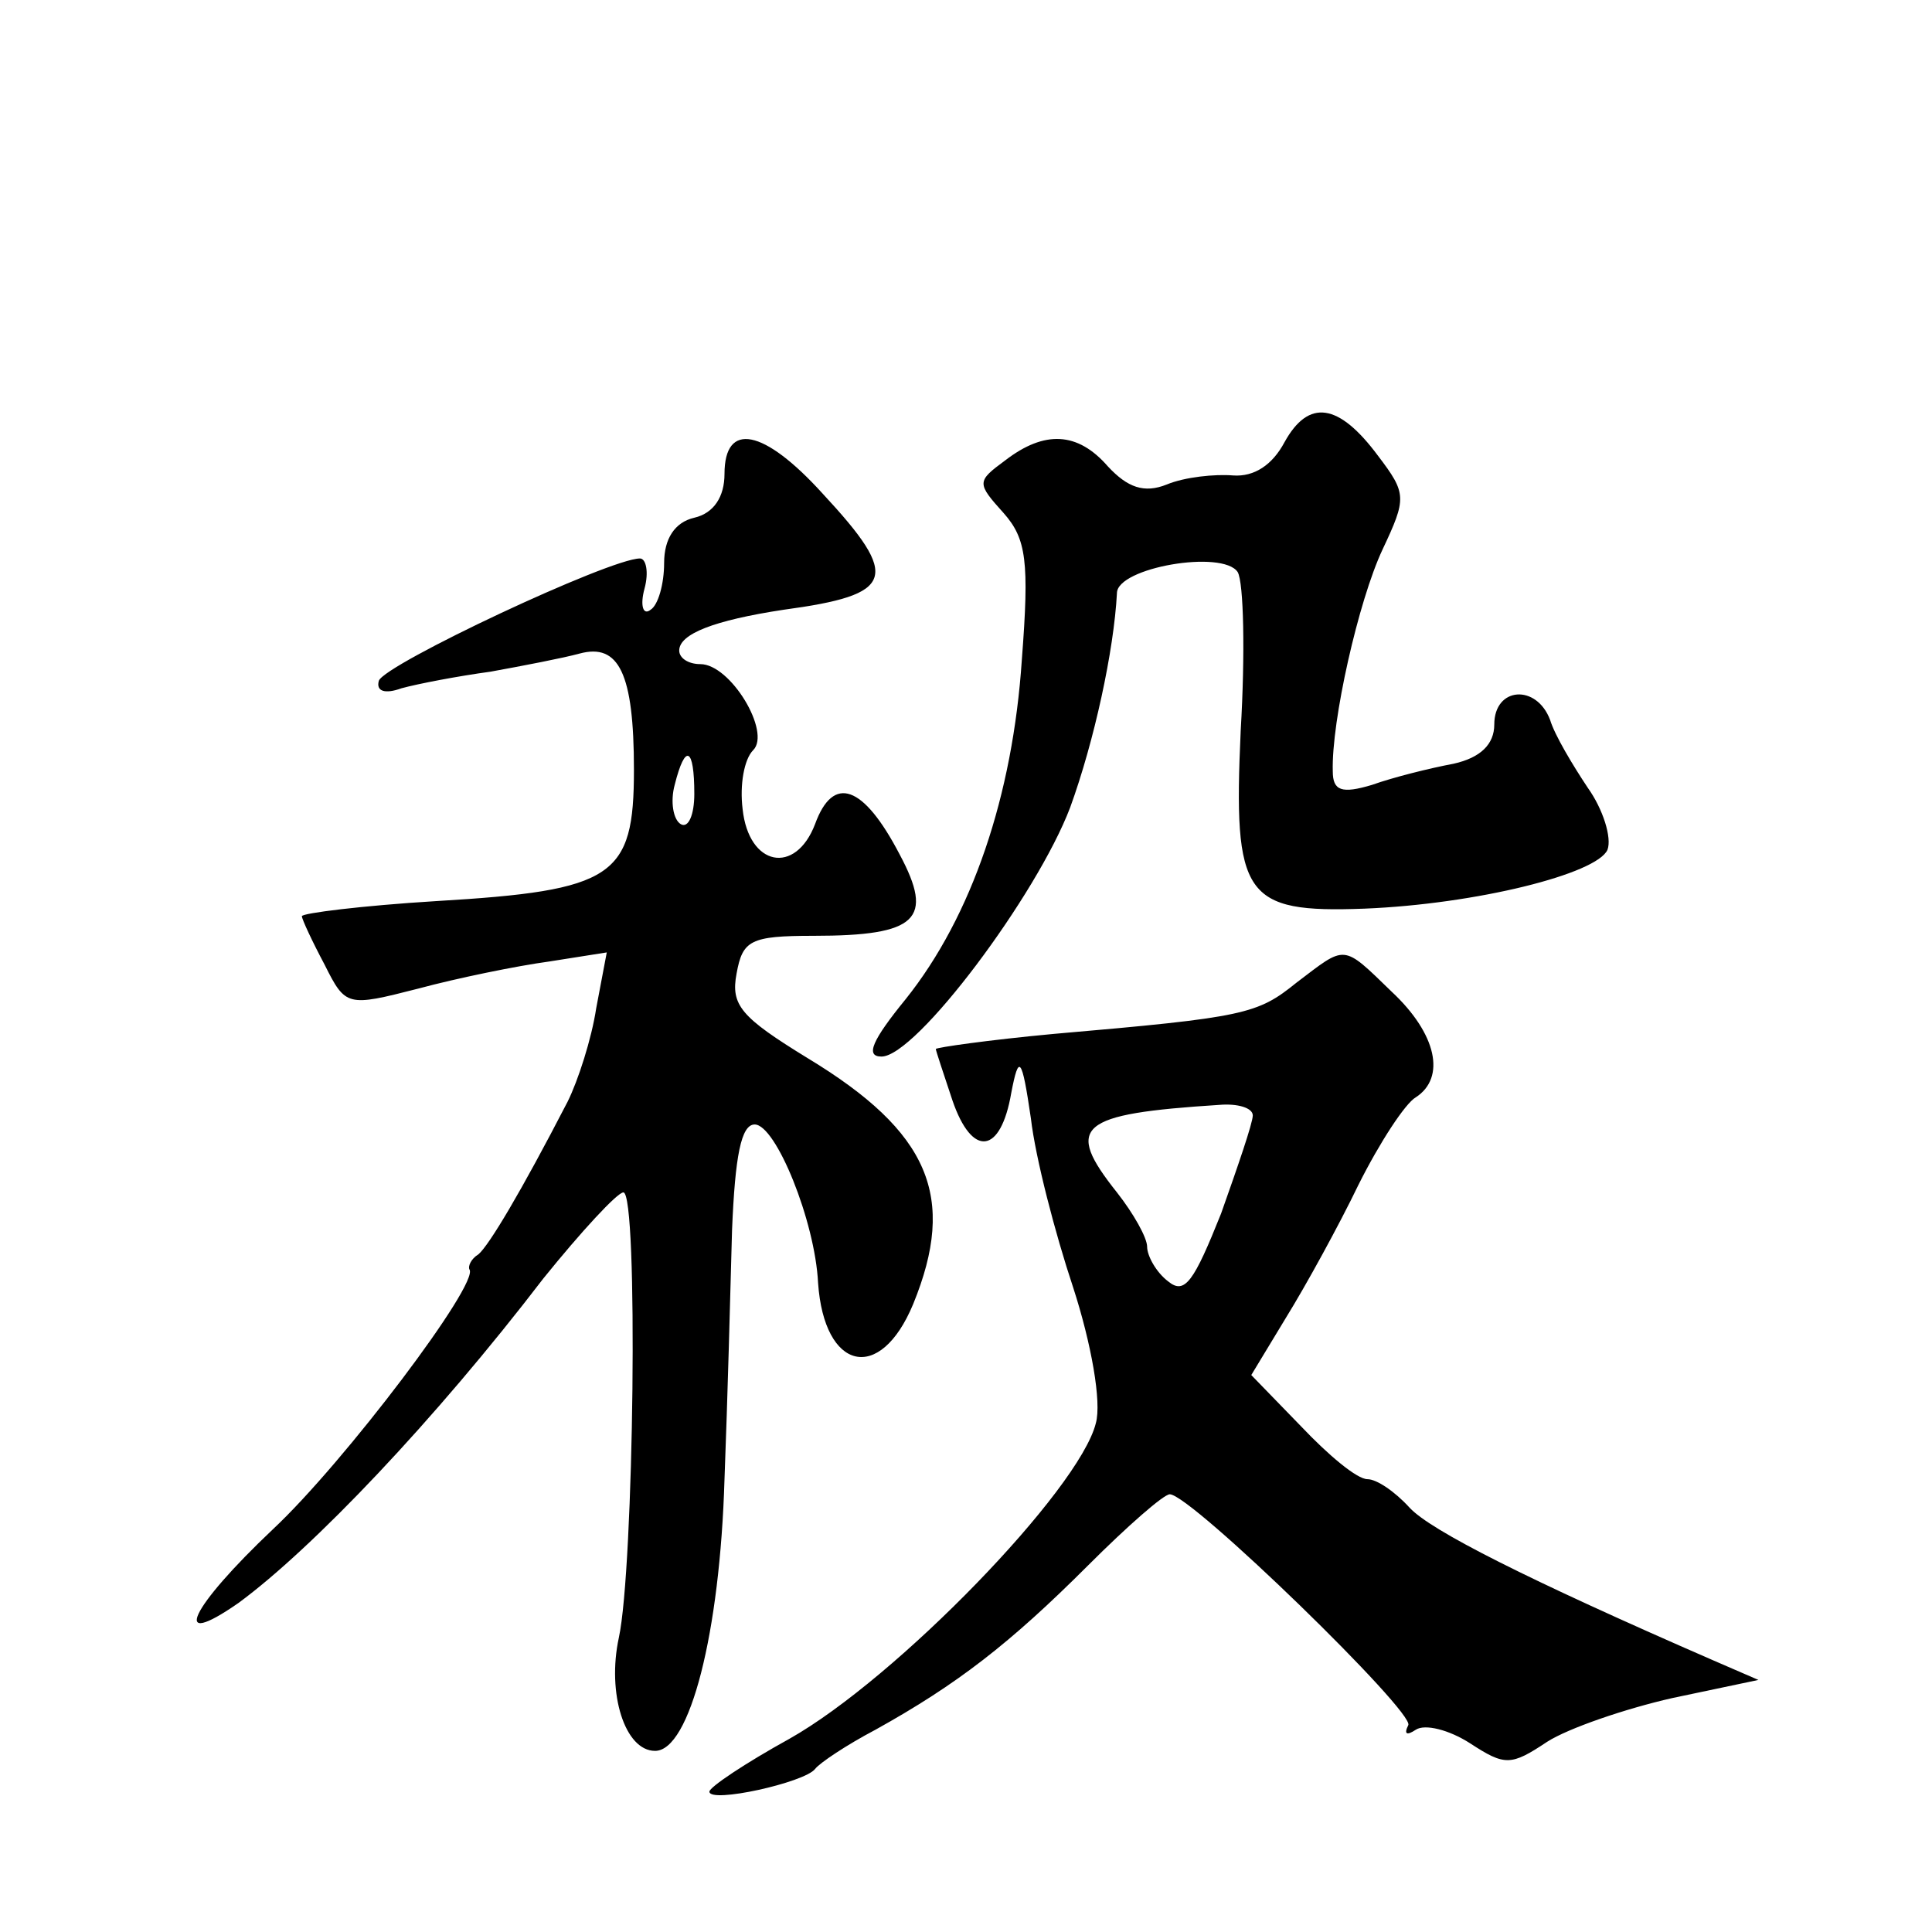 <?xml version="1.0" standalone="no"?>
<!DOCTYPE svg PUBLIC "-//W3C//DTD SVG 20010904//EN"
 "http://www.w3.org/TR/2001/REC-SVG-20010904/DTD/svg10.dtd">
<svg version="1.0" xmlns="http://www.w3.org/2000/svg"
 width="128pt" height="128pt" viewBox="0 0 128 128"
 preserveAspectRatio="xMidYMid meet">
<g transform="translate(0,128) scale(0.1,-0.1)"
fill="#0" stroke="none">
<path d="M851 987 c-8 -15 -20 -23 -34 -22 -12 1 -32 -1 -44 -6 -15 -6 -26 -2 -39
12 -20 23 -42 24 -68 4 -19 -14 -19 -15 -1 -35 15 -17 17 -32 12 -97 -6 -90 -33
-170 -77 -225 -22 -27 -27 -38 -16 -38 23 0 103 107 125 165 16 44 29 104 31 142
0 17 70 29 80 14 4 -7 5 -54 2 -105 -5 -110 2 -121 82 -118 74 3 154 23 161 39
3 8 -3 27 -13 41 -10 15 -22 35 -25 45 -9 24 -37 22 -37 -3 0 -13 -9 -22 -27 -26
-16 -3 -40 -9 -54 -14 -20 -6 -26 -4 -26 9 -1 33 17 113 33 147 16 34 16 37 -3
62 -26 35 -46 38 -62 9z M480 966 c0 -15 -7 -26 -20 -29 -13 -3 -20 -14 -20 -30
0 -14 -4 -28 -9 -31 -5 -4 -7 3 -4 14 3 11 1 20 -3 20 -20 0 -169 -70 -173 -81
-2 -7 4 -9 15 -5 11 3 37 8 59 11 22 4 48 9 59 12 26 7 36 -13 36 -77 0 -71 -13
-80 -131 -87 -49 -3 -89 -8 -89 -10 0 -2 7 -17 15 -32 14 -28 15 -28 62 -16 26
7 65 15 87 18 l38 6 -7 -37 c-3 -20 -12 -48 -19 -62 -31 -60 -52 -95 -59 -101 -5
-3 -7 -8 -6 -10 7 -9 -83 -128 -130 -172 -55 -52 -69 -81 -23 -49 49 36 130 121
202 215 25 31 49 57 53 57 10 0 7 -249 -3 -295 -8 -37 4 -75 24 -75 23 0 43 78
46 180 2 52 4 127 5 165 2 49 6 70 15 70 14 0 40 -64 42 -105 4 -58 41 -67 63 -14
29 71 11 114 -70 163 -44 27 -51 35 -47 56 4 22 9 25 51 25 69 0 80 11 57 54 -24
46 -44 53 -56 20 -13 -34 -44 -28 -48 10 -2 16 1 33 7 39 12 12 -15 57 -35 57 -8
0 -14 4 -14 9 0 11 23 20 69 27 74 10 78 21 26 77 -39 43 -65 48 -65 13z m-20 -212
c0 -14 -4 -23 -9 -20 -5 3 -7 15 -4 26 7 28 13 25 13 -6z M859 629 c-26 -21 -34
-23 -161 -34 -43 -4 -78 -9 -78 -10 0 -1 5 -16 11 -34 13 -38 32 -36 39 5 5 26
7 24 13 -17 3 -26 16 -76 28 -112 12 -37 19 -76 15 -90 -11 -44 -132 -169 -203
-209 -29 -16 -53 -32 -53 -35 0 -8 63 6 70 15 3 4 21 16 40 26 54 30 89 57 141
109 26 26 50 47 54 47 14 0 163 -145 158 -153 -3 -6 -1 -7 5 -3 6 4 22 0 36 -9
23 -15 27 -15 51 1 14 9 52 22 83 29 l57 12 -30 13 c-124 54 -187 86 -201 101 -10
11 -22 19 -28 19 -7 0 -26 16 -44 35 l-33 34 23 38 c13 21 35 61 48 88 14 28 31
54 38 58 20 13 14 42 -16 70 -33 32 -30 31 -63 6z m-29 -88 c0 -5 -10 -34 -21 -65
-18 -45 -24 -54 -35 -45 -8 6 -14 17 -14 23 0 6 -9 22 -20 36 -35 44 -26 52 68
58 12 1 22 -2 22 -7z"/>
</g>
</svg>
